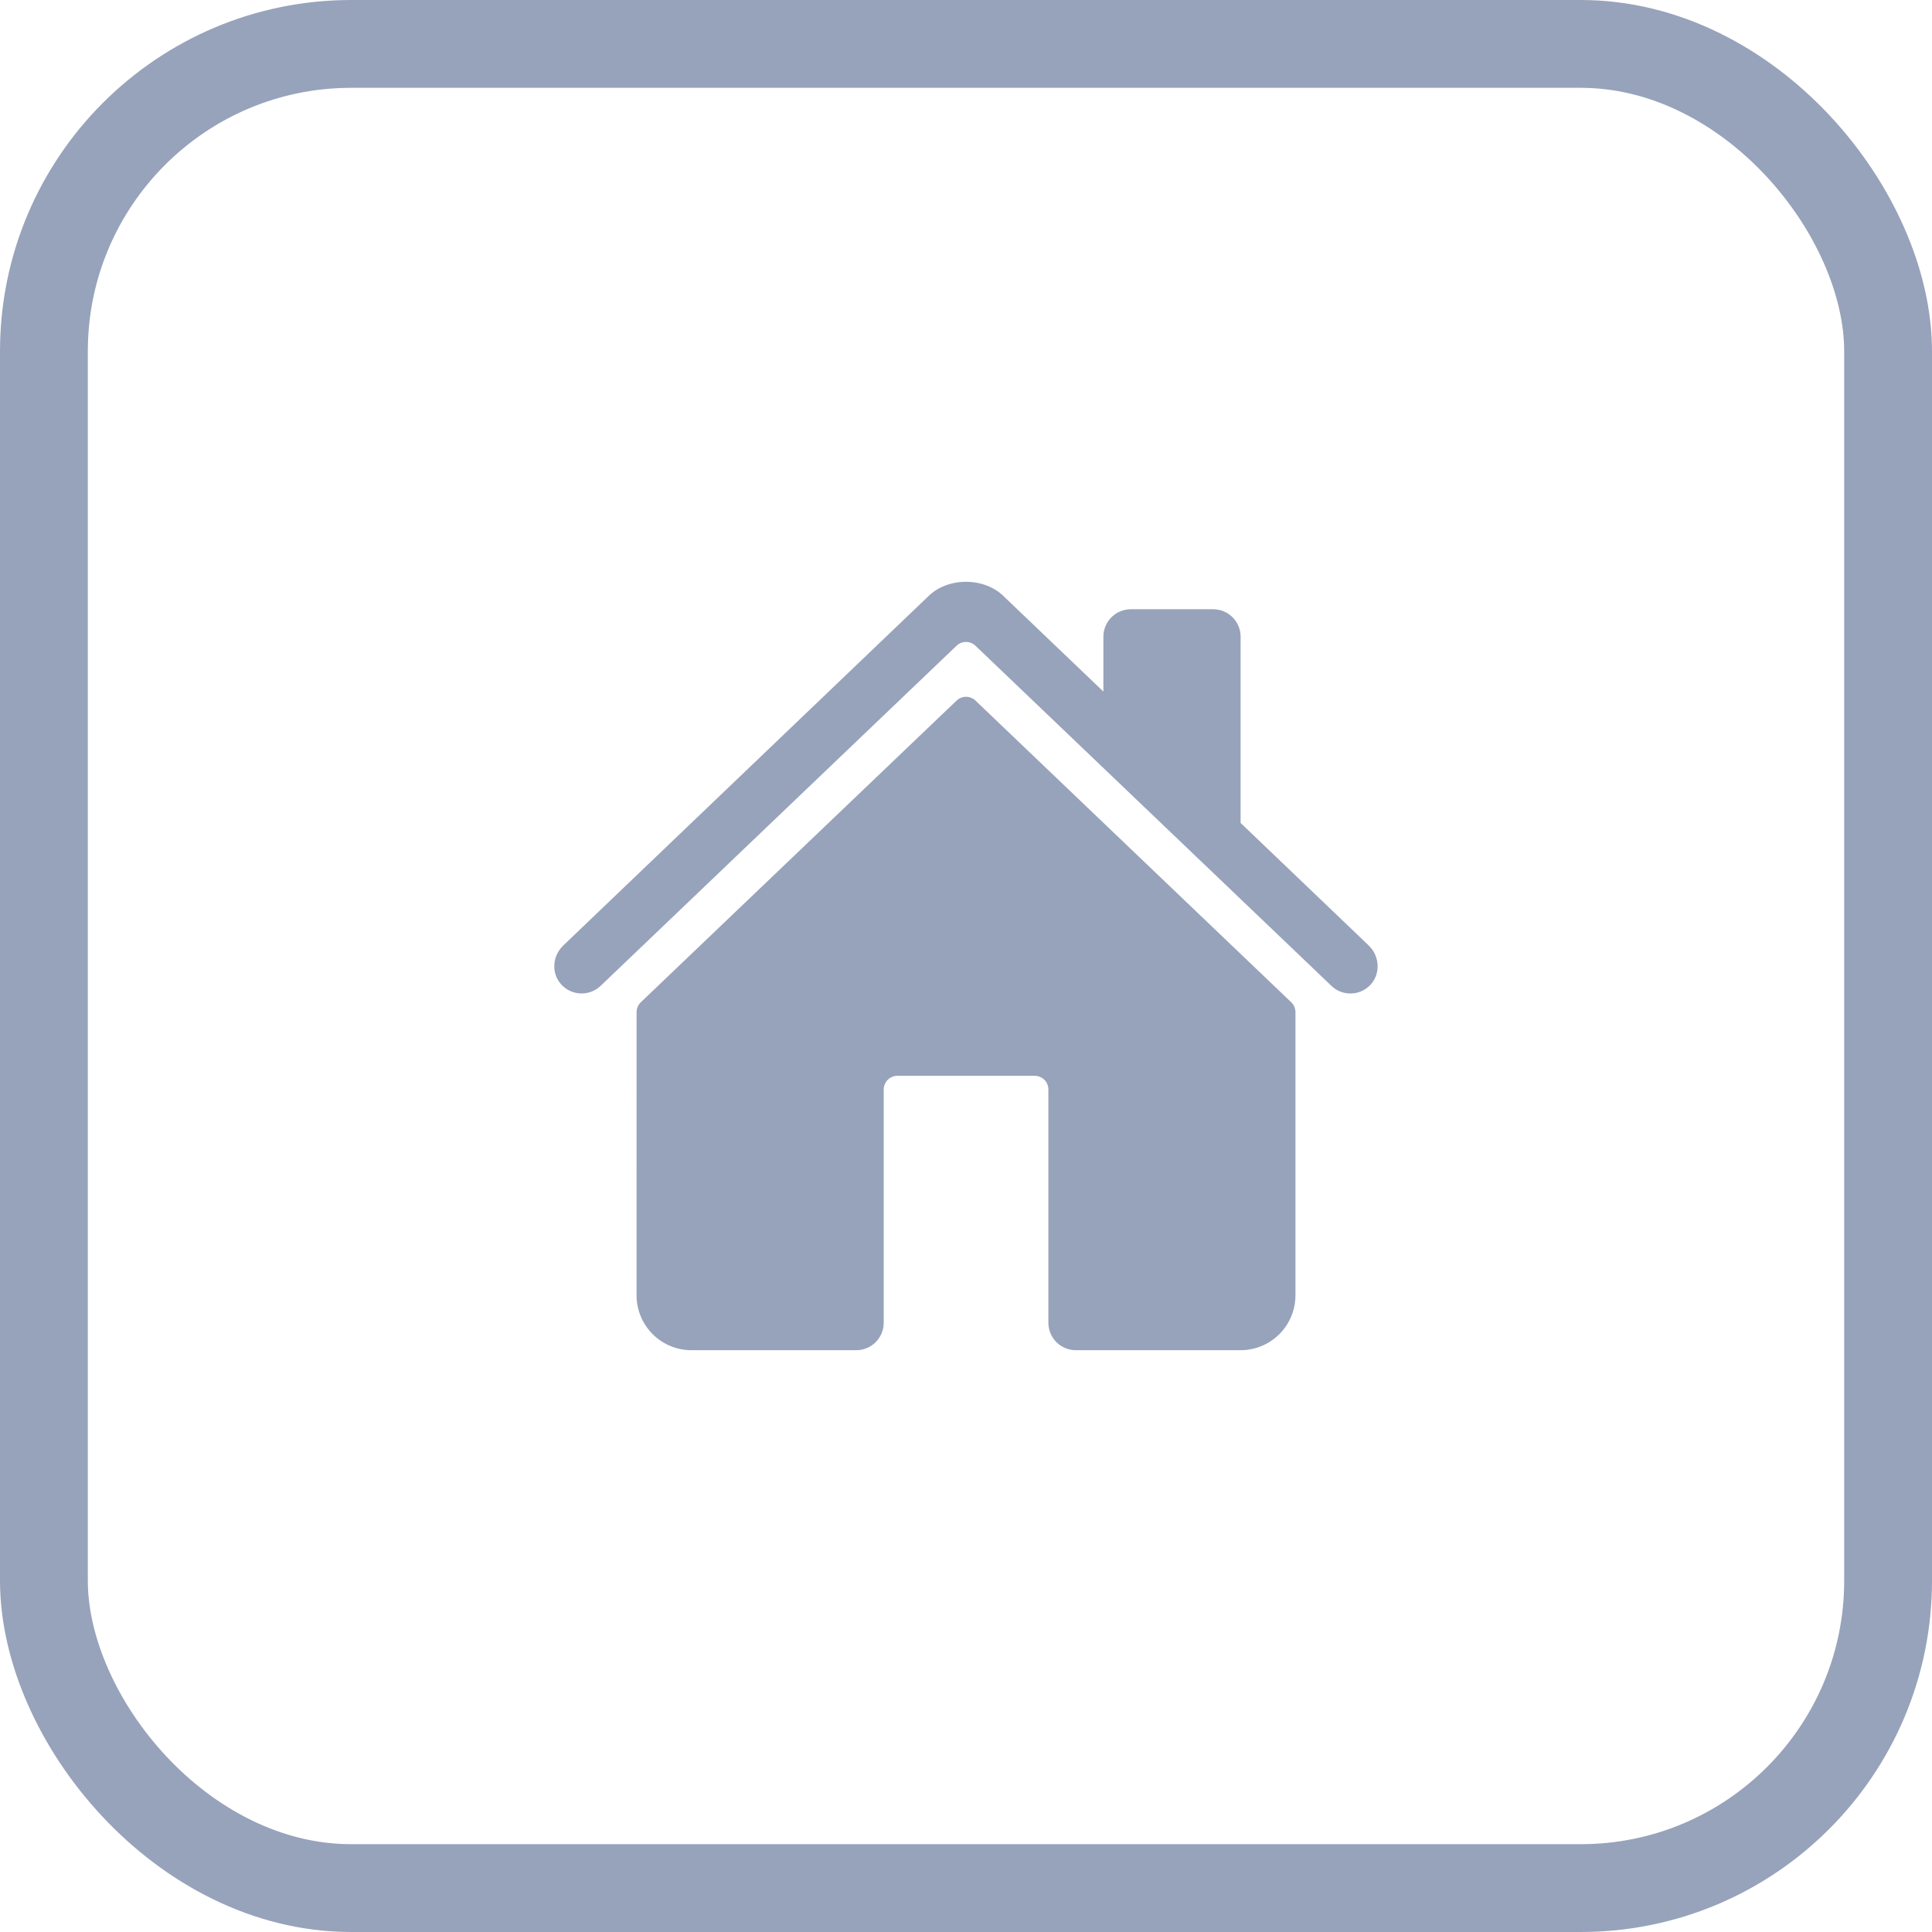 <svg fill="none" height="44" viewBox="0 0 44 44" width="44" xmlns="http://www.w3.org/2000/svg"><rect height="42" rx="7" stroke="#97a3bb" stroke-width="2" width="42" x="1" y="1"/><g fill="#97a3bb"><path d="m22.217 15.956c-.058-.056-.136-.087-.216-.087s-.158.031-.216.087l-7.191 6.87c-.031.029-.055.064-.071.103-.017.039-.025.081-.025.123l-.001 6.448c0 .332.132.649.366.884.234.234.552.366.884.366h3.754c.166 0 .325-.066.442-.183s.183-.276.183-.442v-5.312c0-.083.033-.162.092-.221.059-.059.138-.091.221-.091h3.125c.083 0 .162.033.221.091.059.059.091.138.091.221v5.312c0 .166.066.325.183.442s.276.183.442.183h3.752c.332 0 .649-.132.884-.366.234-.234.366-.552.366-.884v-6.448c0-.042-.009-.084-.025-.123s-.041-.074-.071-.103z"/><path d="m31.176 21.537-2.922-2.795v-4.242c0-.166-.066-.325-.183-.442s-.276-.183-.442-.183h-1.875c-.166 0-.325.066-.442.183s-.183.276-.183.442v1.25l-2.263-2.163c-.212-.214-.527-.337-.867-.337-.339 0-.653.123-.865.337l-8.309 7.949c-.243.234-.273.62-.052.874.056.064.123.116.2.153s.159.058.244.062c.085.004.169-.01.249-.039.079-.03.152-.076.213-.134l8.105-7.745c.058-.056.136-.087.216-.087.081 0 .158.031.216.087l8.106 7.745c.119.115.279.177.445.174s.323-.072.438-.191c.24-.248.22-.659-.03-.897z"/></g></svg>
